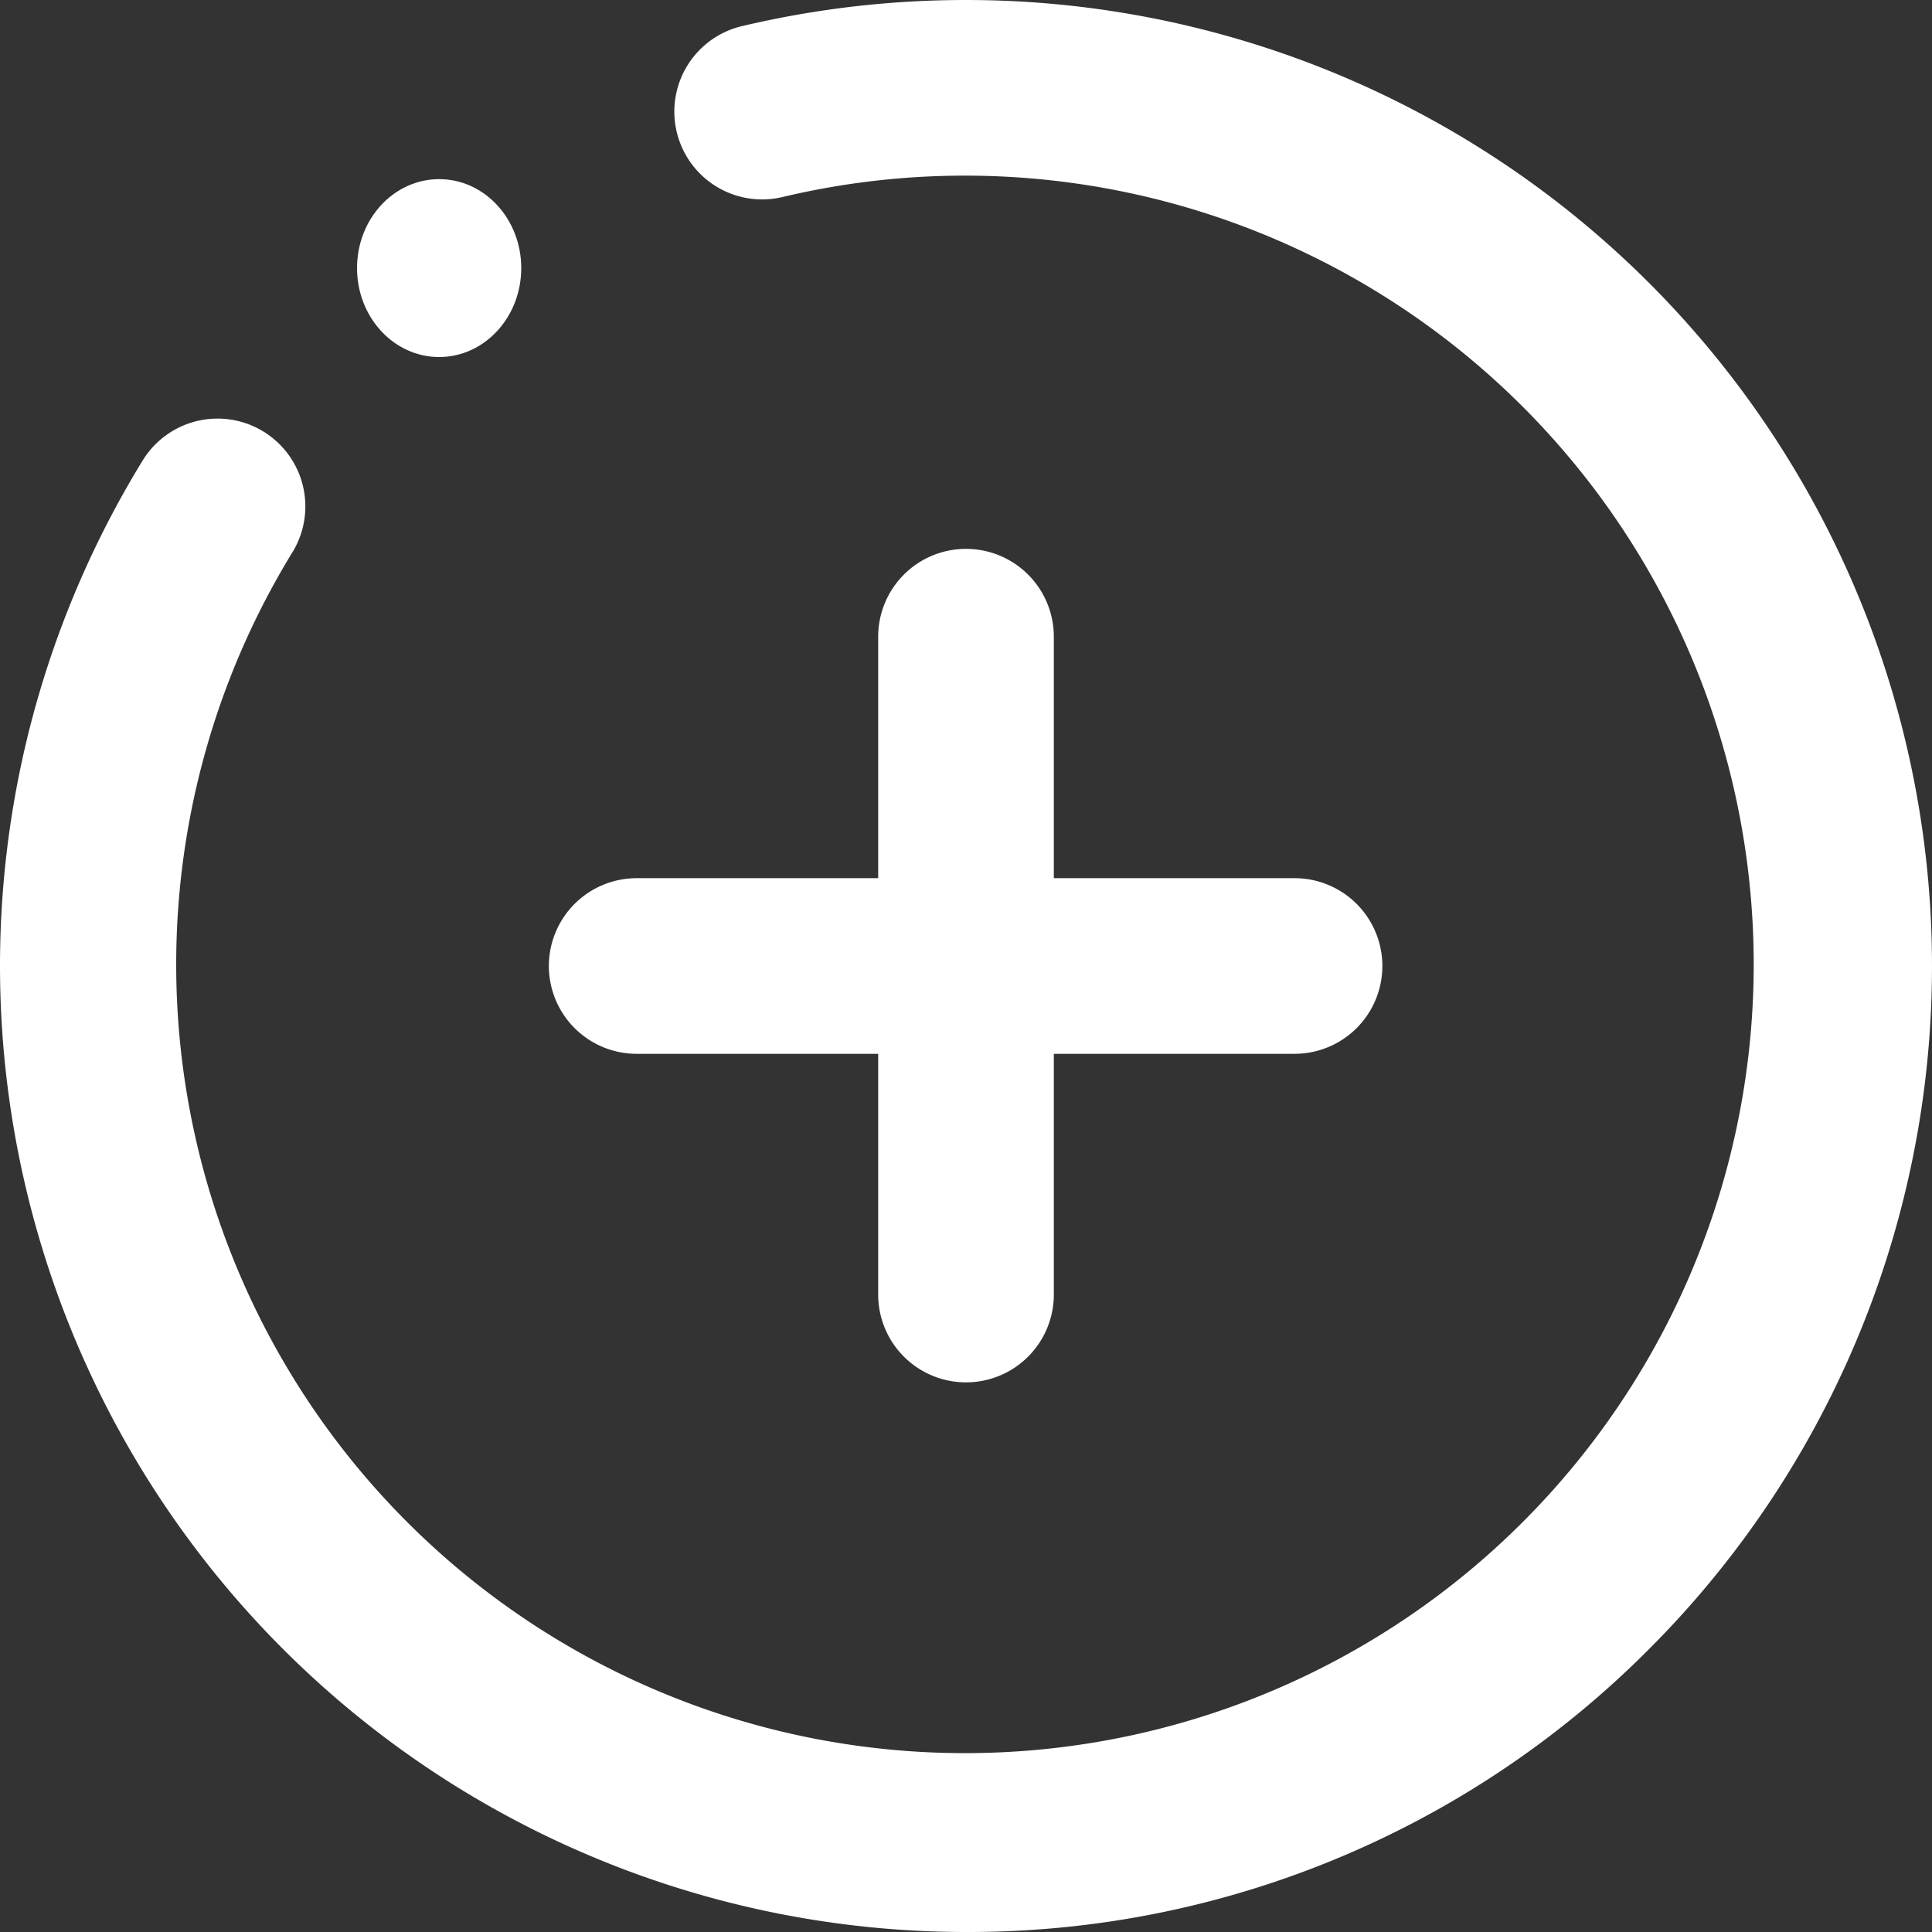 <svg xmlns="http://www.w3.org/2000/svg" width="282.359" height="282.359" viewBox="0 0 282.359 282.359">
  <rect x="0" y="0" width="282.359" height="282.359" fill="#333333" stroke="none"/>
  <g id="Groupe_245" data-name="Groupe 245" transform="translate(-10684 -8525)">
    <g id="Plus" transform="translate(10684 8525)">
      <g id="Icon-Go-Copy-3" transform="translate(0 0)">
        <g id="Group">
          <path id="Path" d="M140.18,281.359A141.207,141.207,0,0,1,19.862,66.285,12.834,12.834,0,1,1,41.723,79.738a115.275,115.275,0,1,0,71.749-51.969,12.835,12.835,0,1,1-5.91-24.979A141.842,141.842,0,0,1,140.18-1a141.18,141.18,0,0,1,99.829,241.009A140.255,140.255,0,0,1,140.18,281.359Z" transform="translate(1 1)" fill="#fff"/>
          <ellipse id="Oval" cx="12" cy="13" rx="12" ry="13" transform="translate(52.18 26.18)" fill="#fff"/>
        </g>
        <g id="Arrow" transform="translate(202.144 80.216) rotate(90)">
          <path id="Line-6" d="M12.835,121.928A12.835,12.835,0,0,1,0,109.093V12.835a12.835,12.835,0,0,1,25.669,0v96.259A12.835,12.835,0,0,1,12.835,121.928Z" transform="translate(48.129 0)" fill="#fff"/>
          <path id="Line-6-2" data-name="Line-6" d="M12.835,121.928A12.835,12.835,0,0,1,0,109.093V12.835a12.835,12.835,0,0,1,25.669,0v96.259A12.835,12.835,0,0,1,12.835,121.928Z" transform="translate(121.928 48.129) rotate(90)" fill="#fff"/>
        </g>
      </g>
    </g>
  </g>
</svg>
